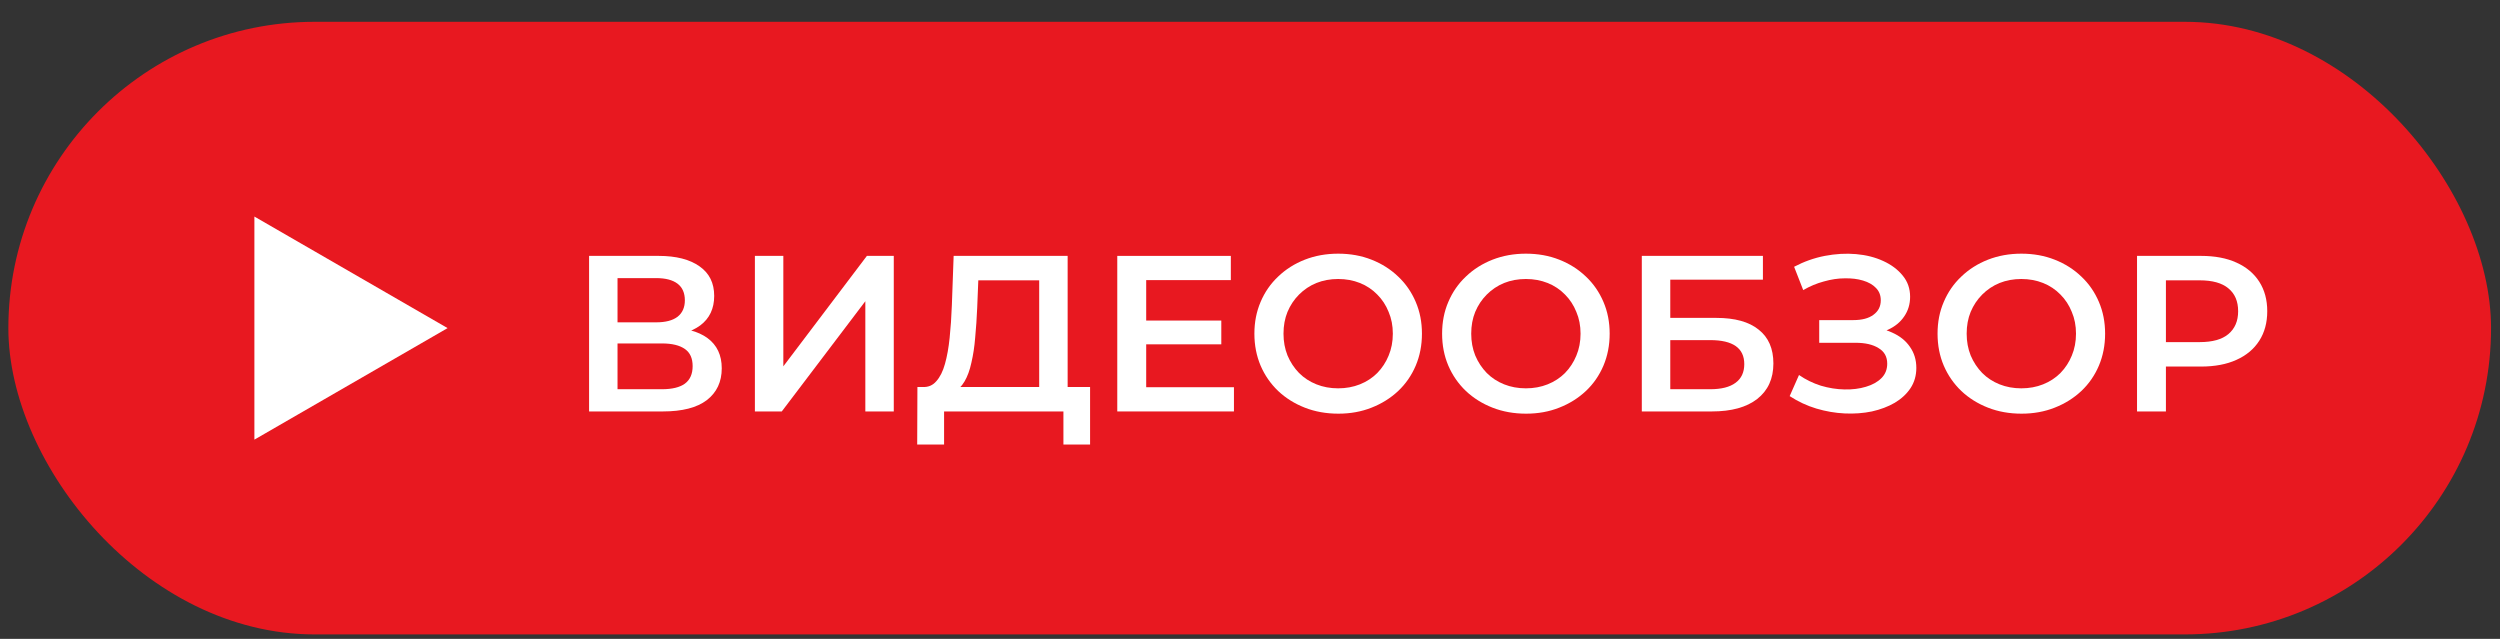 <?xml version="1.0" encoding="UTF-8"?> <svg xmlns="http://www.w3.org/2000/svg" width="90" height="23" viewBox="0 0 90 23" fill="none"><rect x="0" y="0" width="90" height="23" fill="#333333" stroke="none"/><rect x="0.301" y="0.785" width="89.377" height="22.054" rx="11.027" fill="#E81820"></rect><path d="M16.113 11.812L9.158 15.827L9.158 7.796L16.113 11.812Z" fill="white"></path><path d="M21.207 14.812V9.212H23.711C24.34 9.212 24.831 9.338 25.183 9.588C25.535 9.834 25.711 10.188 25.711 10.652C25.711 11.111 25.543 11.466 25.207 11.716C24.871 11.962 24.428 12.084 23.879 12.084L24.023 11.796C24.647 11.796 25.13 11.922 25.471 12.172C25.812 12.423 25.983 12.786 25.983 13.26C25.983 13.746 25.804 14.127 25.447 14.404C25.09 14.676 24.562 14.812 23.863 14.812H21.207ZM22.231 14.012H23.831C24.194 14.012 24.468 13.946 24.655 13.812C24.842 13.674 24.935 13.463 24.935 13.18C24.935 12.898 24.842 12.692 24.655 12.564C24.468 12.431 24.194 12.364 23.831 12.364H22.231V14.012ZM22.231 11.604H23.623C23.959 11.604 24.215 11.538 24.391 11.404C24.567 11.266 24.655 11.068 24.655 10.812C24.655 10.546 24.567 10.346 24.391 10.212C24.215 10.079 23.959 10.012 23.623 10.012H22.231V11.604Z" fill="white"></path><path d="M27.176 14.812V9.212H28.2V13.188L31.208 9.212H32.176V14.812H31.152V10.844L28.144 14.812H27.176Z" fill="white"></path><path d="M37.411 14.332V10.092H35.219L35.179 11.084C35.163 11.458 35.139 11.812 35.107 12.148C35.081 12.479 35.035 12.78 34.971 13.052C34.913 13.324 34.83 13.551 34.723 13.732C34.617 13.914 34.486 14.034 34.331 14.092L33.211 13.932C33.414 13.943 33.579 13.874 33.707 13.724C33.841 13.575 33.945 13.367 34.019 13.1C34.094 12.834 34.15 12.522 34.187 12.164C34.225 11.802 34.251 11.41 34.267 10.988L34.331 9.212H38.435V14.332H37.411ZM33.019 16.004L33.027 13.932H39.243V16.004H38.283V14.812H33.987V16.004H33.019Z" fill="white"></path><path d="M41.182 11.54H43.967V12.396H41.182V11.54ZM41.263 13.94H44.422V14.812H40.222V9.212H44.31V10.084H41.263V13.94Z" fill="white"></path><path d="M48.182 14.892C47.745 14.892 47.342 14.82 46.974 14.676C46.606 14.532 46.286 14.332 46.014 14.076C45.742 13.815 45.531 13.511 45.382 13.164C45.233 12.812 45.158 12.428 45.158 12.012C45.158 11.596 45.233 11.215 45.382 10.868C45.531 10.516 45.742 10.212 46.014 9.956C46.286 9.695 46.606 9.492 46.974 9.348C47.342 9.204 47.742 9.132 48.174 9.132C48.611 9.132 49.011 9.204 49.374 9.348C49.742 9.492 50.062 9.695 50.334 9.956C50.606 10.212 50.816 10.516 50.966 10.868C51.115 11.215 51.19 11.596 51.19 12.012C51.19 12.428 51.115 12.812 50.966 13.164C50.816 13.516 50.606 13.82 50.334 14.076C50.062 14.332 49.742 14.532 49.374 14.676C49.011 14.82 48.614 14.892 48.182 14.892ZM48.174 13.98C48.456 13.98 48.718 13.932 48.958 13.836C49.198 13.74 49.406 13.604 49.582 13.428C49.758 13.247 49.894 13.039 49.99 12.804C50.091 12.564 50.142 12.3 50.142 12.012C50.142 11.724 50.091 11.463 49.99 11.228C49.894 10.988 49.758 10.78 49.582 10.604C49.406 10.423 49.198 10.284 48.958 10.188C48.718 10.092 48.456 10.044 48.174 10.044C47.891 10.044 47.63 10.092 47.39 10.188C47.155 10.284 46.947 10.423 46.766 10.604C46.59 10.78 46.451 10.988 46.35 11.228C46.254 11.463 46.206 11.724 46.206 12.012C46.206 12.295 46.254 12.556 46.35 12.796C46.451 13.036 46.59 13.247 46.766 13.428C46.942 13.604 47.15 13.74 47.39 13.836C47.63 13.932 47.891 13.98 48.174 13.98Z" fill="white"></path><path d="M54.94 14.892C54.502 14.892 54.1 14.82 53.732 14.676C53.364 14.532 53.044 14.332 52.772 14.076C52.5 13.815 52.289 13.511 52.14 13.164C51.99 12.812 51.916 12.428 51.916 12.012C51.916 11.596 51.99 11.215 52.14 10.868C52.289 10.516 52.5 10.212 52.772 9.956C53.044 9.695 53.364 9.492 53.732 9.348C54.1 9.204 54.5 9.132 54.932 9.132C55.369 9.132 55.769 9.204 56.132 9.348C56.5 9.492 56.82 9.695 57.092 9.956C57.364 10.212 57.574 10.516 57.724 10.868C57.873 11.215 57.948 11.596 57.948 12.012C57.948 12.428 57.873 12.812 57.724 13.164C57.574 13.516 57.364 13.82 57.092 14.076C56.82 14.332 56.5 14.532 56.132 14.676C55.769 14.82 55.372 14.892 54.94 14.892ZM54.932 13.98C55.214 13.98 55.476 13.932 55.716 13.836C55.956 13.74 56.164 13.604 56.34 13.428C56.516 13.247 56.652 13.039 56.748 12.804C56.849 12.564 56.9 12.3 56.9 12.012C56.9 11.724 56.849 11.463 56.748 11.228C56.652 10.988 56.516 10.78 56.34 10.604C56.164 10.423 55.956 10.284 55.716 10.188C55.476 10.092 55.214 10.044 54.932 10.044C54.649 10.044 54.388 10.092 54.148 10.188C53.913 10.284 53.705 10.423 53.524 10.604C53.348 10.78 53.209 10.988 53.108 11.228C53.012 11.463 52.964 11.724 52.964 12.012C52.964 12.295 53.012 12.556 53.108 12.796C53.209 13.036 53.348 13.247 53.524 13.428C53.7 13.604 53.908 13.74 54.148 13.836C54.388 13.932 54.649 13.98 54.932 13.98Z" fill="white"></path><path d="M59.105 14.812V9.212H63.465V10.068H60.13V11.444H61.785C62.458 11.444 62.967 11.586 63.313 11.868C63.666 12.146 63.842 12.551 63.842 13.084C63.842 13.634 63.647 14.06 63.258 14.364C62.873 14.663 62.33 14.812 61.626 14.812H59.105ZM60.13 14.012H61.569C61.969 14.012 62.273 13.935 62.481 13.78C62.69 13.626 62.794 13.402 62.794 13.108C62.794 12.532 62.386 12.244 61.569 12.244H60.13V14.012Z" fill="white"></path><path d="M64.428 14.26L64.764 13.5C65.004 13.666 65.266 13.794 65.548 13.884C65.836 13.97 66.122 14.015 66.404 14.02C66.687 14.026 66.943 13.994 67.172 13.924C67.407 13.855 67.594 13.751 67.732 13.612C67.871 13.474 67.94 13.3 67.94 13.092C67.94 12.842 67.836 12.655 67.628 12.532C67.426 12.404 67.148 12.34 66.796 12.34H65.492V11.524H66.716C67.031 11.524 67.274 11.46 67.444 11.332C67.62 11.204 67.708 11.031 67.708 10.812C67.708 10.631 67.65 10.482 67.532 10.364C67.42 10.247 67.266 10.159 67.068 10.1C66.876 10.042 66.658 10.015 66.412 10.02C66.172 10.02 65.922 10.058 65.66 10.132C65.399 10.202 65.151 10.306 64.916 10.444L64.588 9.604C64.94 9.418 65.308 9.287 65.692 9.212C66.082 9.138 66.458 9.116 66.82 9.148C67.183 9.18 67.508 9.263 67.796 9.396C68.09 9.53 68.324 9.706 68.5 9.924C68.676 10.138 68.764 10.391 68.764 10.684C68.764 10.951 68.692 11.188 68.548 11.396C68.41 11.599 68.218 11.756 67.972 11.868C67.727 11.98 67.442 12.036 67.116 12.036L67.156 11.78C67.524 11.78 67.844 11.844 68.116 11.972C68.394 12.095 68.607 12.266 68.756 12.484C68.911 12.703 68.988 12.956 68.988 13.244C68.988 13.516 68.919 13.759 68.78 13.972C68.642 14.18 68.452 14.356 68.212 14.5C67.972 14.639 67.698 14.743 67.388 14.812C67.079 14.876 66.754 14.9 66.412 14.884C66.071 14.868 65.73 14.81 65.388 14.708C65.052 14.607 64.732 14.458 64.428 14.26Z" fill="white"></path><path d="M72.776 14.892C72.338 14.892 71.936 14.82 71.568 14.676C71.2 14.532 70.88 14.332 70.608 14.076C70.336 13.815 70.125 13.511 69.976 13.164C69.826 12.812 69.752 12.428 69.752 12.012C69.752 11.596 69.826 11.215 69.976 10.868C70.125 10.516 70.336 10.212 70.608 9.956C70.88 9.695 71.2 9.492 71.568 9.348C71.936 9.204 72.336 9.132 72.768 9.132C73.205 9.132 73.605 9.204 73.968 9.348C74.336 9.492 74.656 9.695 74.928 9.956C75.2 10.212 75.41 10.516 75.56 10.868C75.709 11.215 75.784 11.596 75.784 12.012C75.784 12.428 75.709 12.812 75.56 13.164C75.41 13.516 75.2 13.82 74.928 14.076C74.656 14.332 74.336 14.532 73.968 14.676C73.605 14.82 73.208 14.892 72.776 14.892ZM72.768 13.98C73.05 13.98 73.312 13.932 73.552 13.836C73.792 13.74 74 13.604 74.176 13.428C74.352 13.247 74.488 13.039 74.584 12.804C74.685 12.564 74.736 12.3 74.736 12.012C74.736 11.724 74.685 11.463 74.584 11.228C74.488 10.988 74.352 10.78 74.176 10.604C74 10.423 73.792 10.284 73.552 10.188C73.312 10.092 73.05 10.044 72.768 10.044C72.485 10.044 72.224 10.092 71.984 10.188C71.749 10.284 71.541 10.423 71.36 10.604C71.184 10.78 71.045 10.988 70.944 11.228C70.848 11.463 70.8 11.724 70.8 12.012C70.8 12.295 70.848 12.556 70.944 12.796C71.045 13.036 71.184 13.247 71.36 13.428C71.536 13.604 71.744 13.74 71.984 13.836C72.224 13.932 72.485 13.98 72.768 13.98Z" fill="white"></path><path d="M76.933 14.812V9.212H79.237C79.733 9.212 80.157 9.292 80.509 9.452C80.867 9.612 81.141 9.842 81.333 10.14C81.525 10.439 81.621 10.794 81.621 11.204C81.621 11.615 81.525 11.97 81.333 12.268C81.141 12.567 80.867 12.796 80.509 12.956C80.157 13.116 79.733 13.196 79.237 13.196H77.509L77.973 12.708V14.812H76.933ZM77.973 12.82L77.509 12.316H79.189C79.648 12.316 79.992 12.22 80.221 12.028C80.456 11.831 80.573 11.556 80.573 11.204C80.573 10.847 80.456 10.572 80.221 10.38C79.992 10.188 79.648 10.092 79.189 10.092H77.509L77.973 9.58V12.82Z" fill="white"></path></svg> 